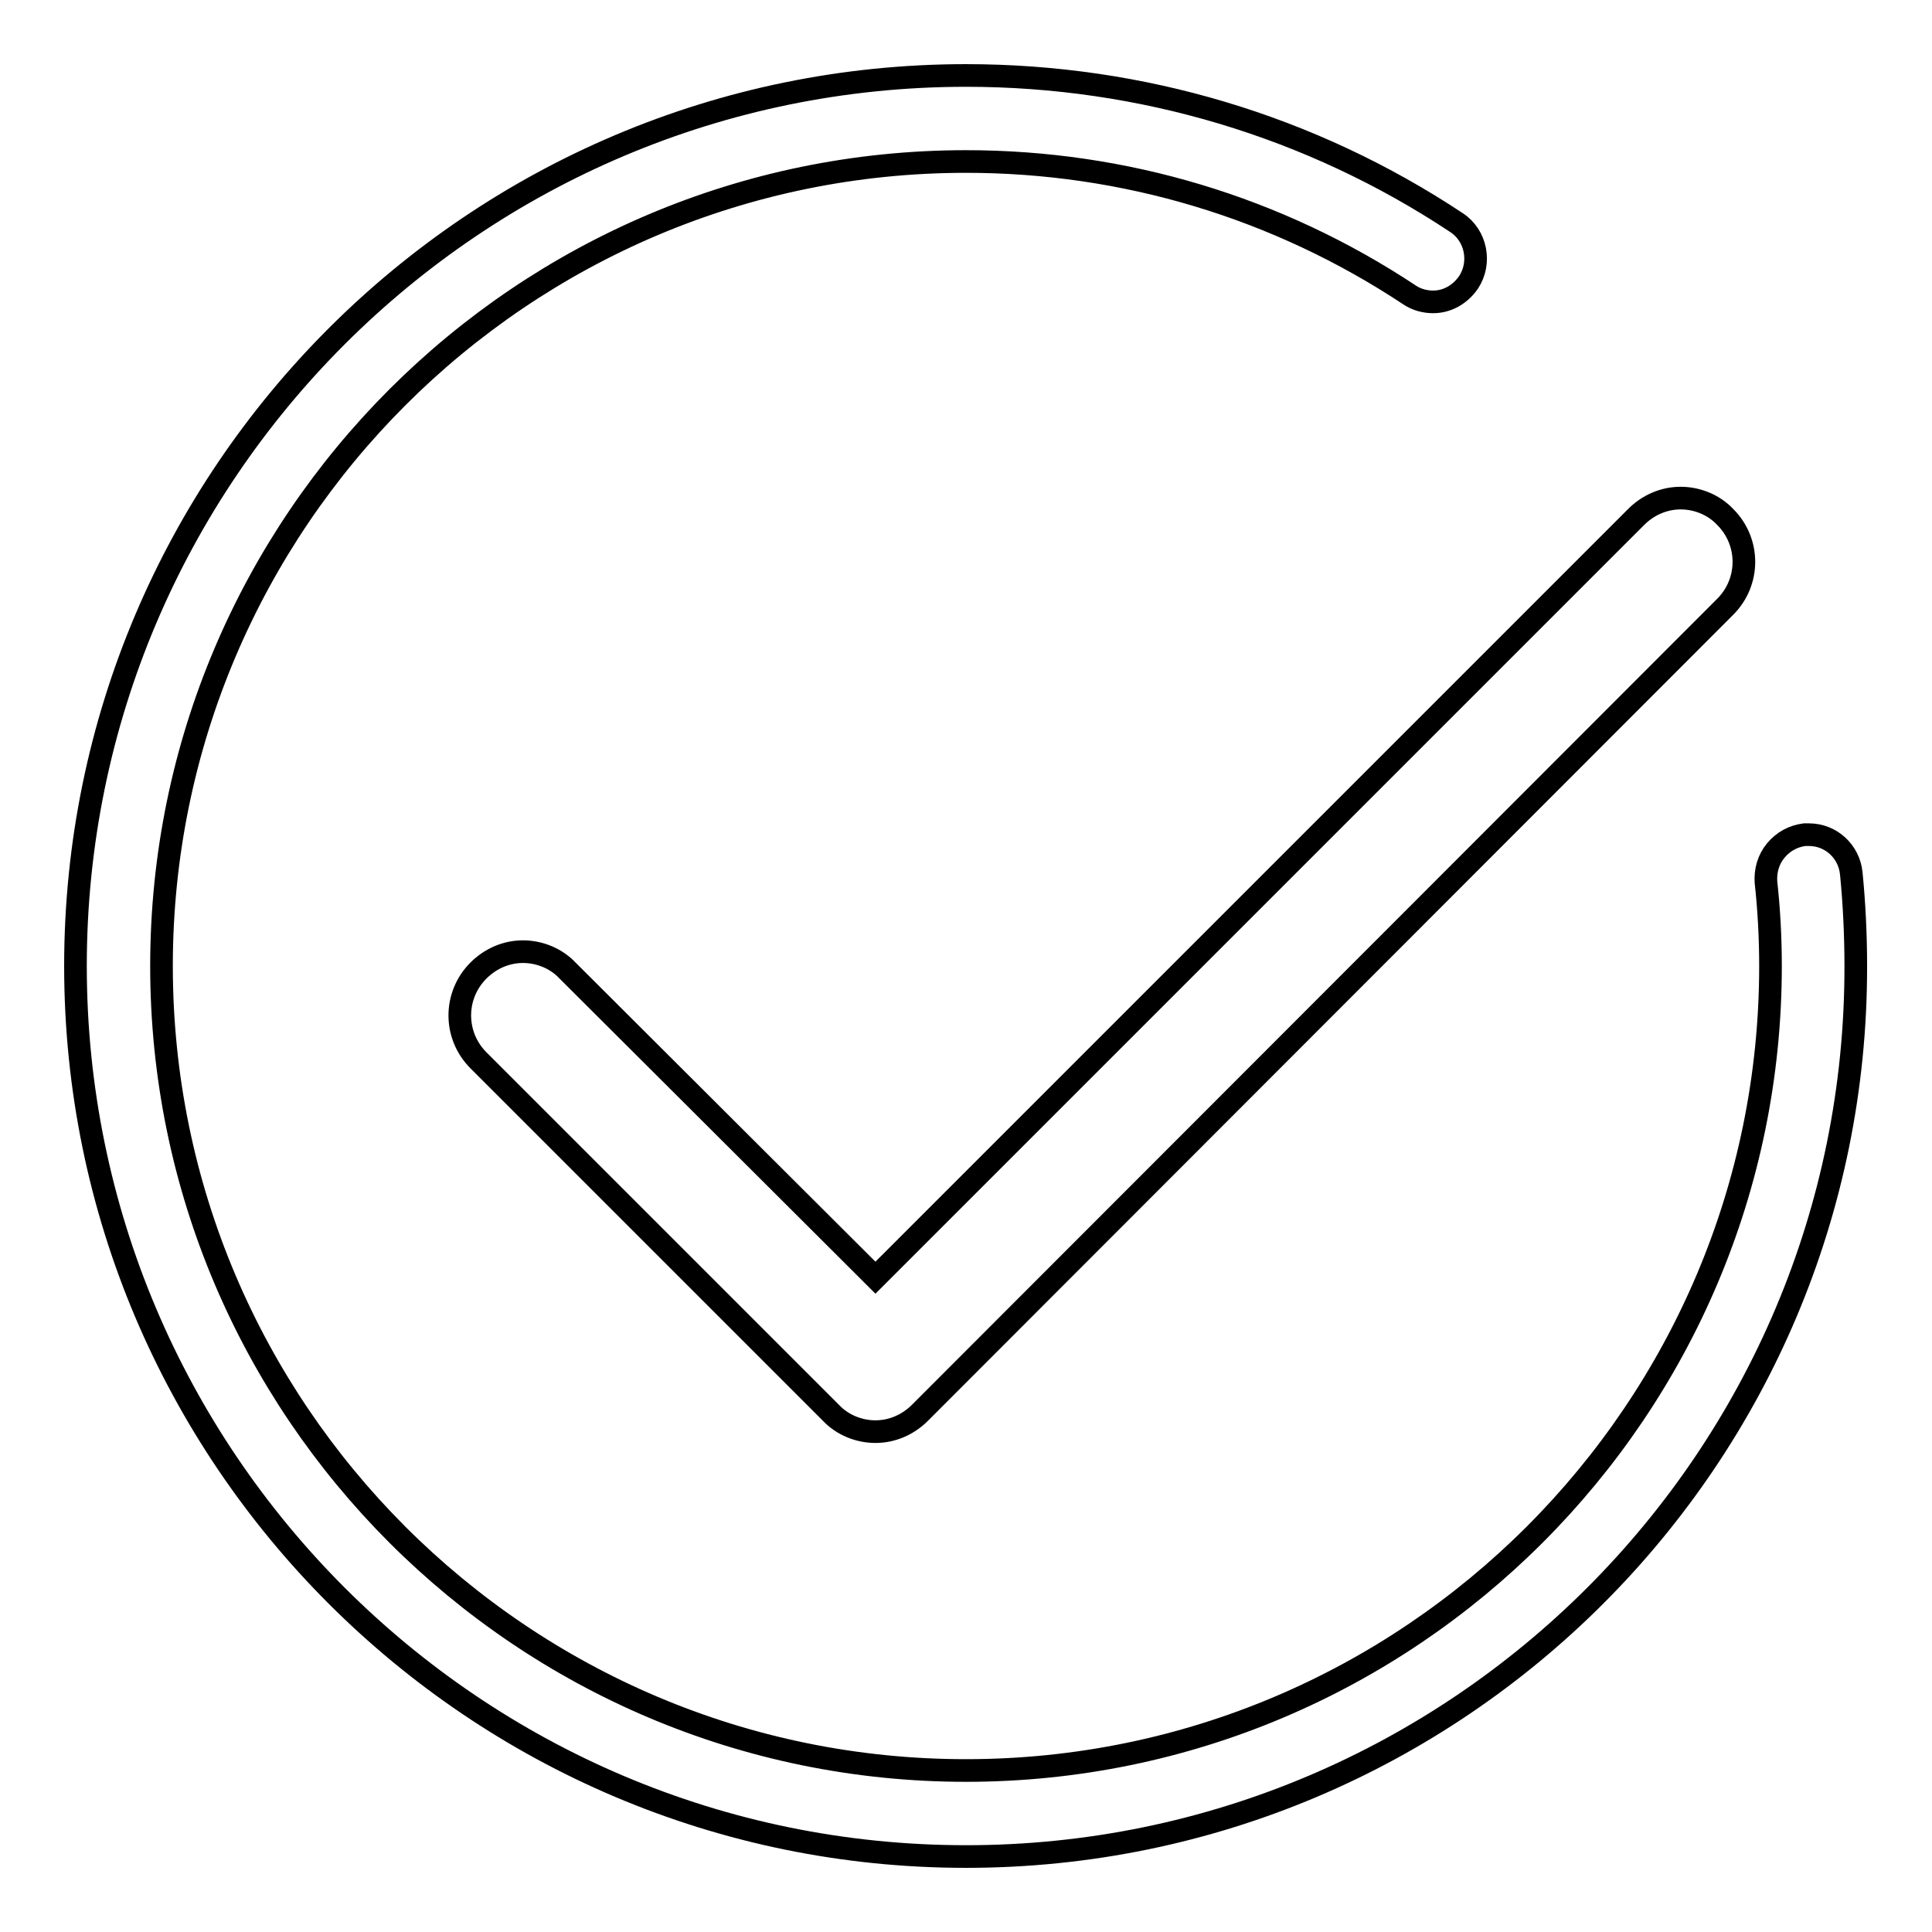 <?xml version="1.0" encoding="utf-8"?>
<!-- Svg Vector Icons : http://www.onlinewebfonts.com/icon -->
<!DOCTYPE svg PUBLIC "-//W3C//DTD SVG 1.1//EN" "http://www.w3.org/Graphics/SVG/1.1/DTD/svg11.dtd">
<svg version="1.1" xmlns="http://www.w3.org/2000/svg" xmlns:xlink="http://www.w3.org/1999/xlink" x="0px" y="0px" viewBox="0 0 256 256" enable-background="new 0 0 256 256" xml:space="preserve">
<g><g><path stroke-width="3" fill-opacity="0" stroke="#000000"  d="M128,246c-65.1,0-118-52.9-118-118C10,62.9,62.9,10,128,10c23.2,0,45.7,6.7,65,19.5c2.6,1.7,3.3,5.3,1.6,7.9c-1.1,1.6-2.8,2.6-4.7,2.6c-1.1,0-2.2-0.3-3.1-0.9C169.3,27.5,149,21.4,128,21.4C69.2,21.4,21.4,69.2,21.4,128S69.2,234.6,128,234.6c58.8,0,106.6-47.8,106.6-106.6c0-3.7-0.2-7.5-0.6-11.1c-0.1-1.5,0.3-3,1.3-4.2c1-1.2,2.3-1.9,3.8-2.1c0.2,0,0.4,0,0.6,0c2.9,0,5.3,2.2,5.6,5.1c0.4,4,0.6,8.2,0.6,12.3C246,193.1,193.1,246,128,246z M116,189.7c-2.2,0-4.4-0.9-5.9-2.5l-46.7-46.7c-3.3-3.3-3.3-8.6,0-11.9c1.6-1.6,3.7-2.5,5.9-2.5s4.4,0.9,5.9,2.5l40.8,40.7L216.8,68.5c1.6-1.6,3.7-2.5,5.9-2.5s4.4,0.9,5.9,2.5c3.3,3.3,3.3,8.6,0,11.9L121.9,187.2C120.3,188.8,118.2,189.7,116,189.7z"/></g></g>
</svg>
